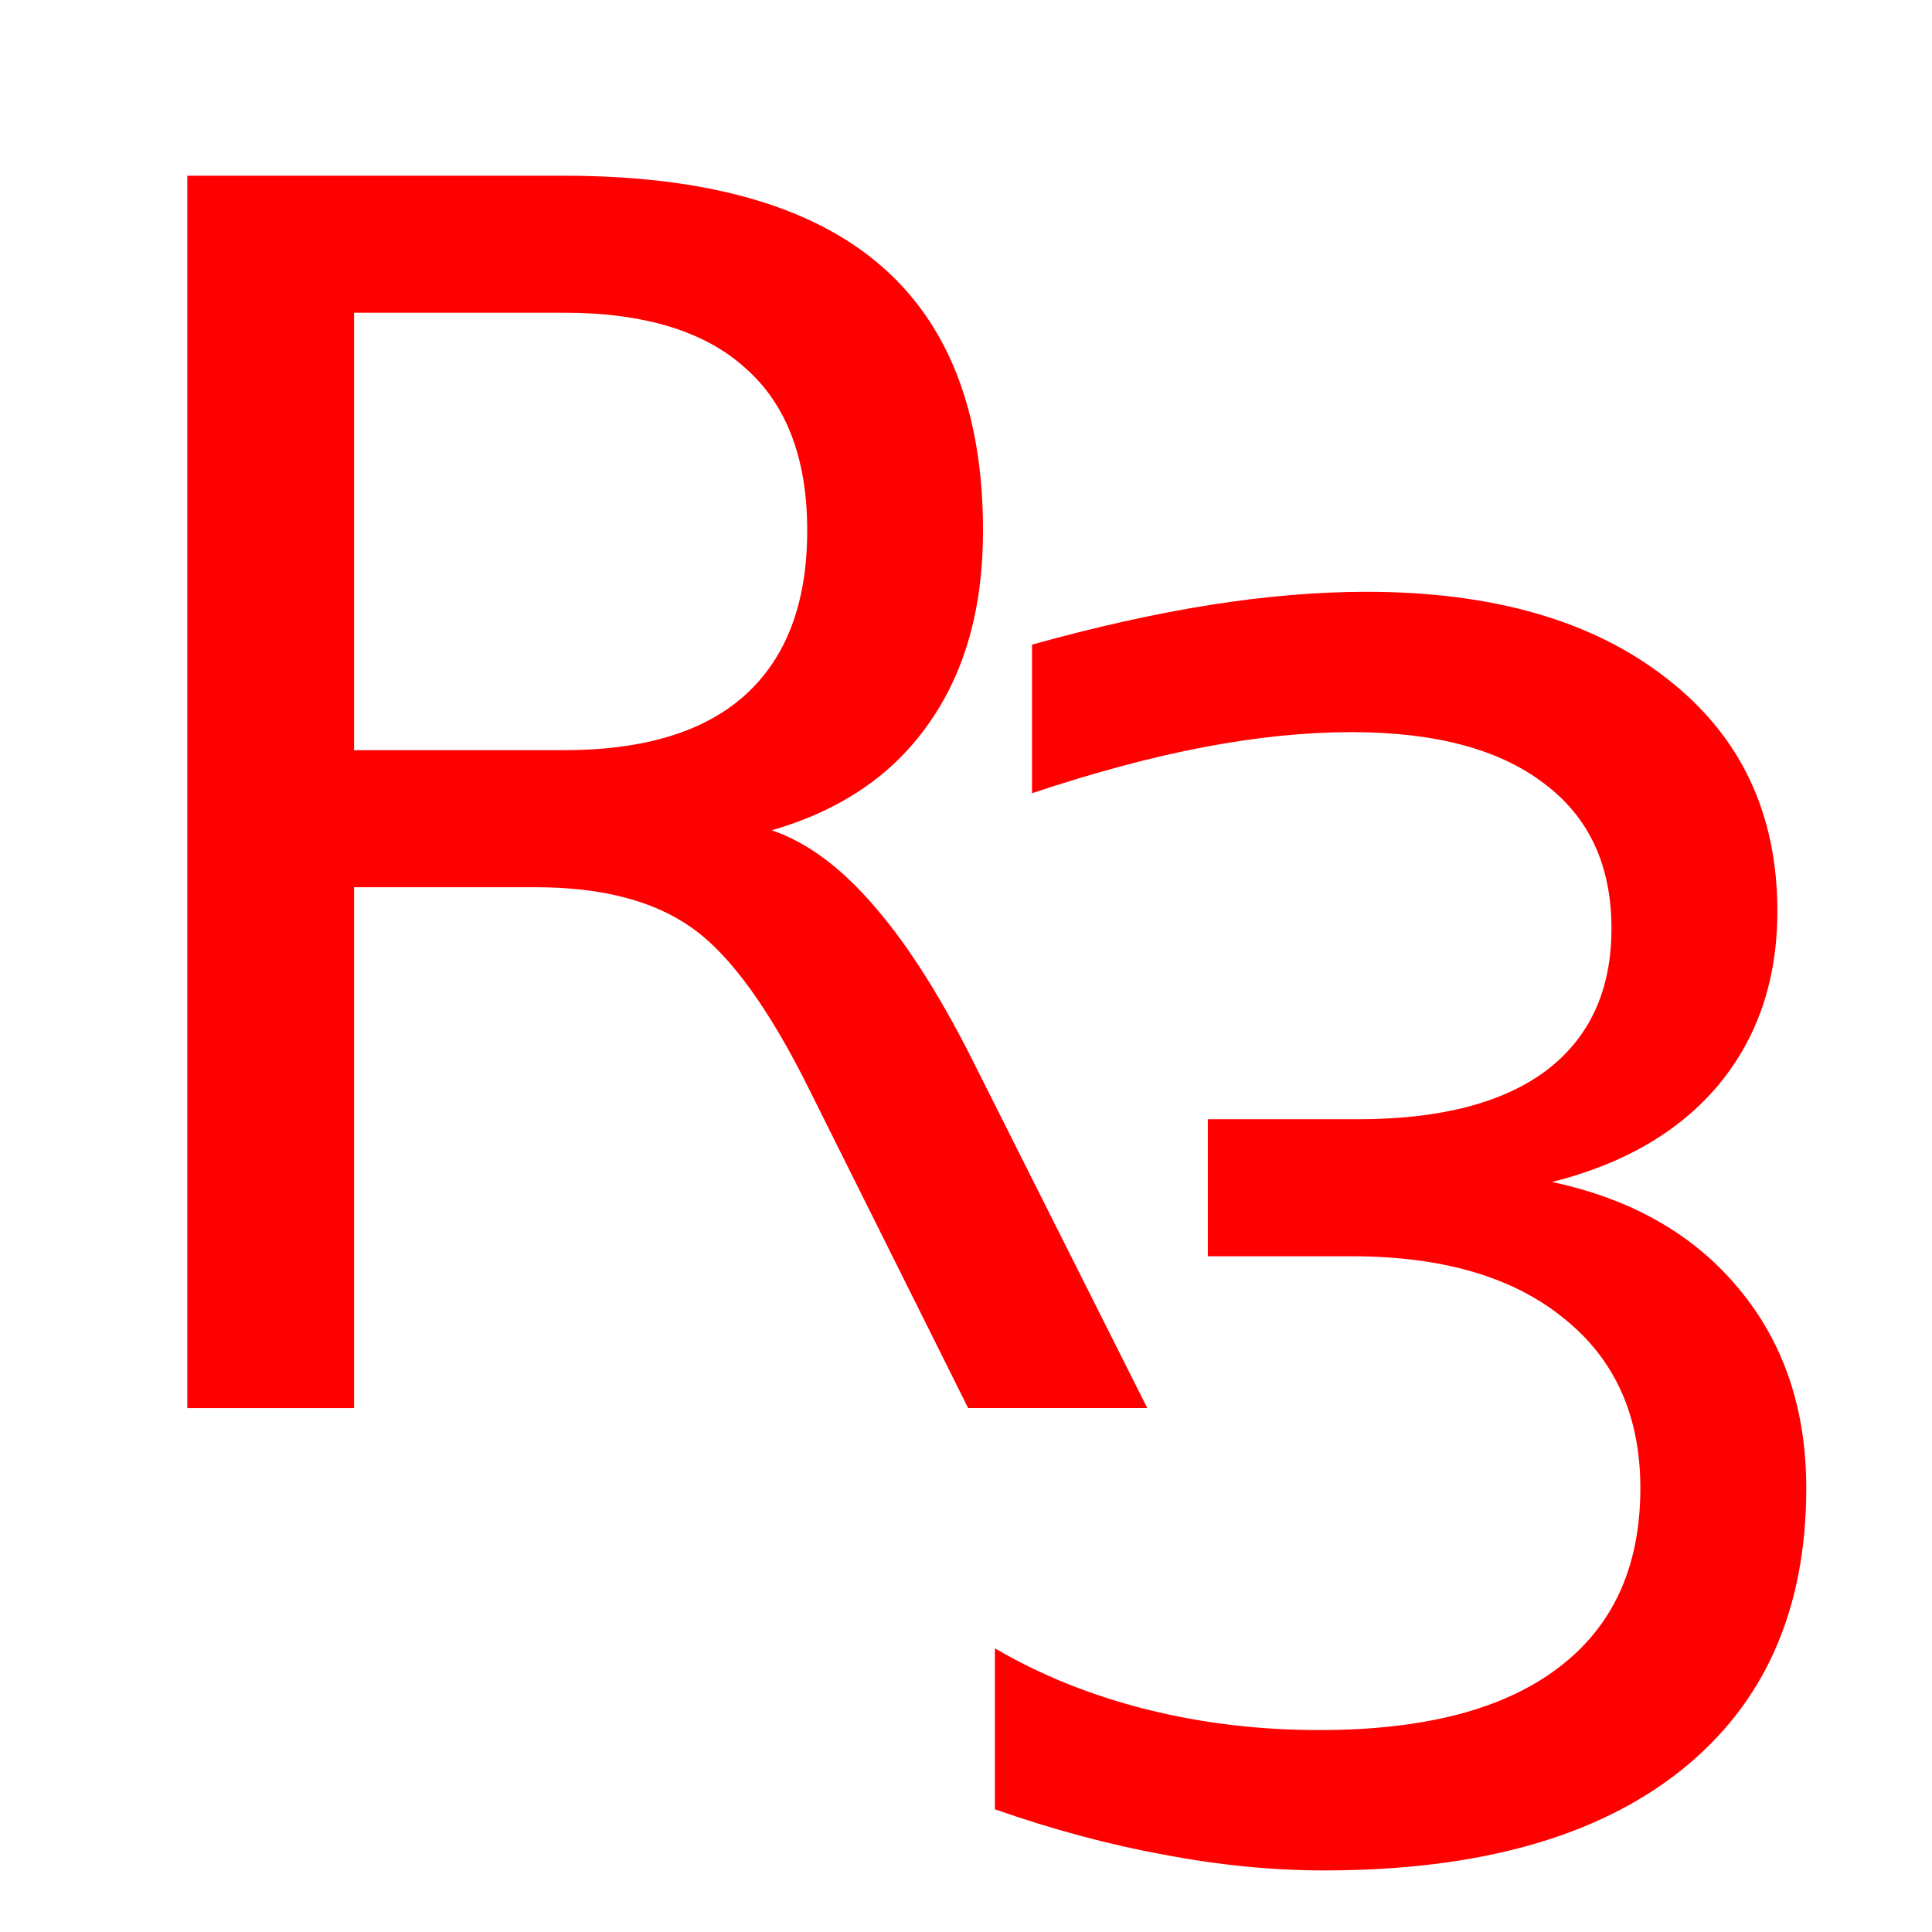<?xml version="1.0" encoding="UTF-8" standalone="no"?>
<!-- Created with Inkscape (http://www.inkscape.org/) -->

<svg
   xmlns:dc="http://purl.org/dc/elements/1.1/"
   xmlns:cc="http://creativecommons.org/ns#"
   xmlns:rdf="http://www.w3.org/1999/02/22-rdf-syntax-ns#"
   xmlns:svg="http://www.w3.org/2000/svg"
   xmlns="http://www.w3.org/2000/svg"
   xmlns:sodipodi="http://sodipodi.sourceforge.net/DTD/sodipodi-0.dtd"
   xmlns:inkscape="http://www.inkscape.org/namespaces/inkscape"
   version="1.1"
   width="64"
   height="64"
   id="svg3774"
   inkscape:version="0.47 r22583"
   sodipodi:docname="Symbol_Green_R.svg">
  <sodipodi:namedview
     pagecolor="#ffffff"
     bordercolor="#666666"
     borderopacity="1"
     objecttolerance="10"
     gridtolerance="10"
     guidetolerance="10"
     inkscape:pageopacity="0"
     inkscape:pageshadow="2"
     inkscape:window-width="1392"
     inkscape:window-height="988"
     id="namedview7"
     showgrid="false"
     inkscape:zoom="8.47"
     inkscape:cx="20.130867"
     inkscape:cy="40.115062"
     inkscape:window-x="0"
     inkscape:window-y="0"
     inkscape:window-maximized="1"
     inkscape:current-layer="text2814" />
  <defs
     id="defs3784">
    <inkscape:perspective
       sodipodi:type="inkscape:persp3d"
       inkscape:vp_x="0 : 32 : 1"
       inkscape:vp_y="0 : 1000 : 0"
       inkscape:vp_z="64 : 32 : 1"
       inkscape:persp3d-origin="32 : 21.333333 : 1"
       id="perspective11" />
  </defs>
  <rect
     width="64"
     height="64"
     x="0"
     y="0"
     id="rect3776"
     style="fill:#ffffff;fill-opacity:1" />
  <g
     style="font-size:56px;font-style:normal;font-variant:normal;font-weight:normal;font-stretch:normal;fill:#00ff00;fill-opacity:1;stroke:none;font-family:OpenSymbol;-inkscape-font-specification:OpenSymbol"
     id="text2814"
     transform="translate(-11.806,-4.014)">
    <path
       d="m 37.37,31.518 c 1.185,0.401 2.333,1.258 3.445,2.57 1.13,1.313 2.26,3.117 3.391,5.414 l 5.605,11.156 -5.934,0 -5.223,-10.473 C 37.306,37.452 35.994,35.638 34.718,34.745 33.46,33.852 31.737,33.405 29.55,33.405 l -6.016,0 0,17.254 -5.523,0 0,-40.824 12.469,0 c 4.667,4.08e-5 8.148,0.975 10.445,2.926 2.297,1.951 3.445,4.895 3.445,8.832 -3.2e-5,2.57 -0.602,4.703 -1.805,6.398 -1.185,1.695 -2.917,2.871 -5.195,3.527 m -13.836,-17.145 0,14.492 6.945,0 c 2.661,2.1e-5 4.667,-0.611 6.016,-1.832 1.367,-1.24 2.051,-3.053 2.051,-5.441 -2.6e-5,-2.388 -0.684,-4.184 -2.051,-5.387 -1.349,-1.221 -3.354,-1.832 -6.016,-1.832 l -6.945,0"
       style="fill:#ff0000;fill-opacity:1"
       id="path2819" />
    <g
       style="fill:#000000;font-family:OpenSymbol;-inkscape-font-specification:OpenSymbol"
       id="text3634">
      <path
         d="m 63.219,43.169 c 2.643,0.565 4.703,1.741 6.18,3.527 1.495,1.786 2.242,3.992 2.242,6.617 -3.1e-5,4.029 -1.385,7.146 -4.156,9.352 -2.771,2.206 -6.708,3.309 -11.812,3.309 -1.714,-10e-7 -3.482,-0.173 -5.305,-0.52 -1.805,-0.328 -3.673,-0.829 -5.605,-1.504 l 0,-5.332 c 1.531,0.893 3.208,1.568 5.031,2.023 1.823,0.456 3.728,0.684 5.715,0.684 3.464,4e-6 6.098,-0.684 7.902,-2.051 1.823,-1.367 2.734,-3.354 2.734,-5.961 -2.5e-5,-2.406 -0.848,-4.284 -2.543,-5.633 -1.677,-1.367 -4.02,-2.051 -7.027,-2.051 l -4.758,0 0,-4.539 4.977,0 c 2.716,2.5e-5 4.794,-0.538 6.234,-1.613 1.44,-1.094 2.16,-2.661 2.16,-4.703 -2.5e-5,-2.096 -0.747,-3.7 -2.242,-4.812 -1.477,-1.13 -3.6,-1.695 -6.371,-1.695 -1.513,3.7e-5 -3.135,0.164 -4.867,0.492 -1.732,0.328 -3.637,0.839 -5.715,1.531 l 0,-4.922 c 2.096,-0.583 4.056,-1.021 5.879,-1.312 1.841,-0.292 3.573,-0.437 5.195,-0.438 4.193,4.2e-5 7.51,0.957 9.953,2.871 2.443,1.896 3.664,4.466 3.664,7.711 -3.1e-5,2.26 -0.647,4.175 -1.941,5.742 -1.294,1.55 -3.135,2.625 -5.523,3.227"
         style="fill:#ff0000;fill-opacity:1"
         id="path3639" />
    </g>
  </g>
</svg>
